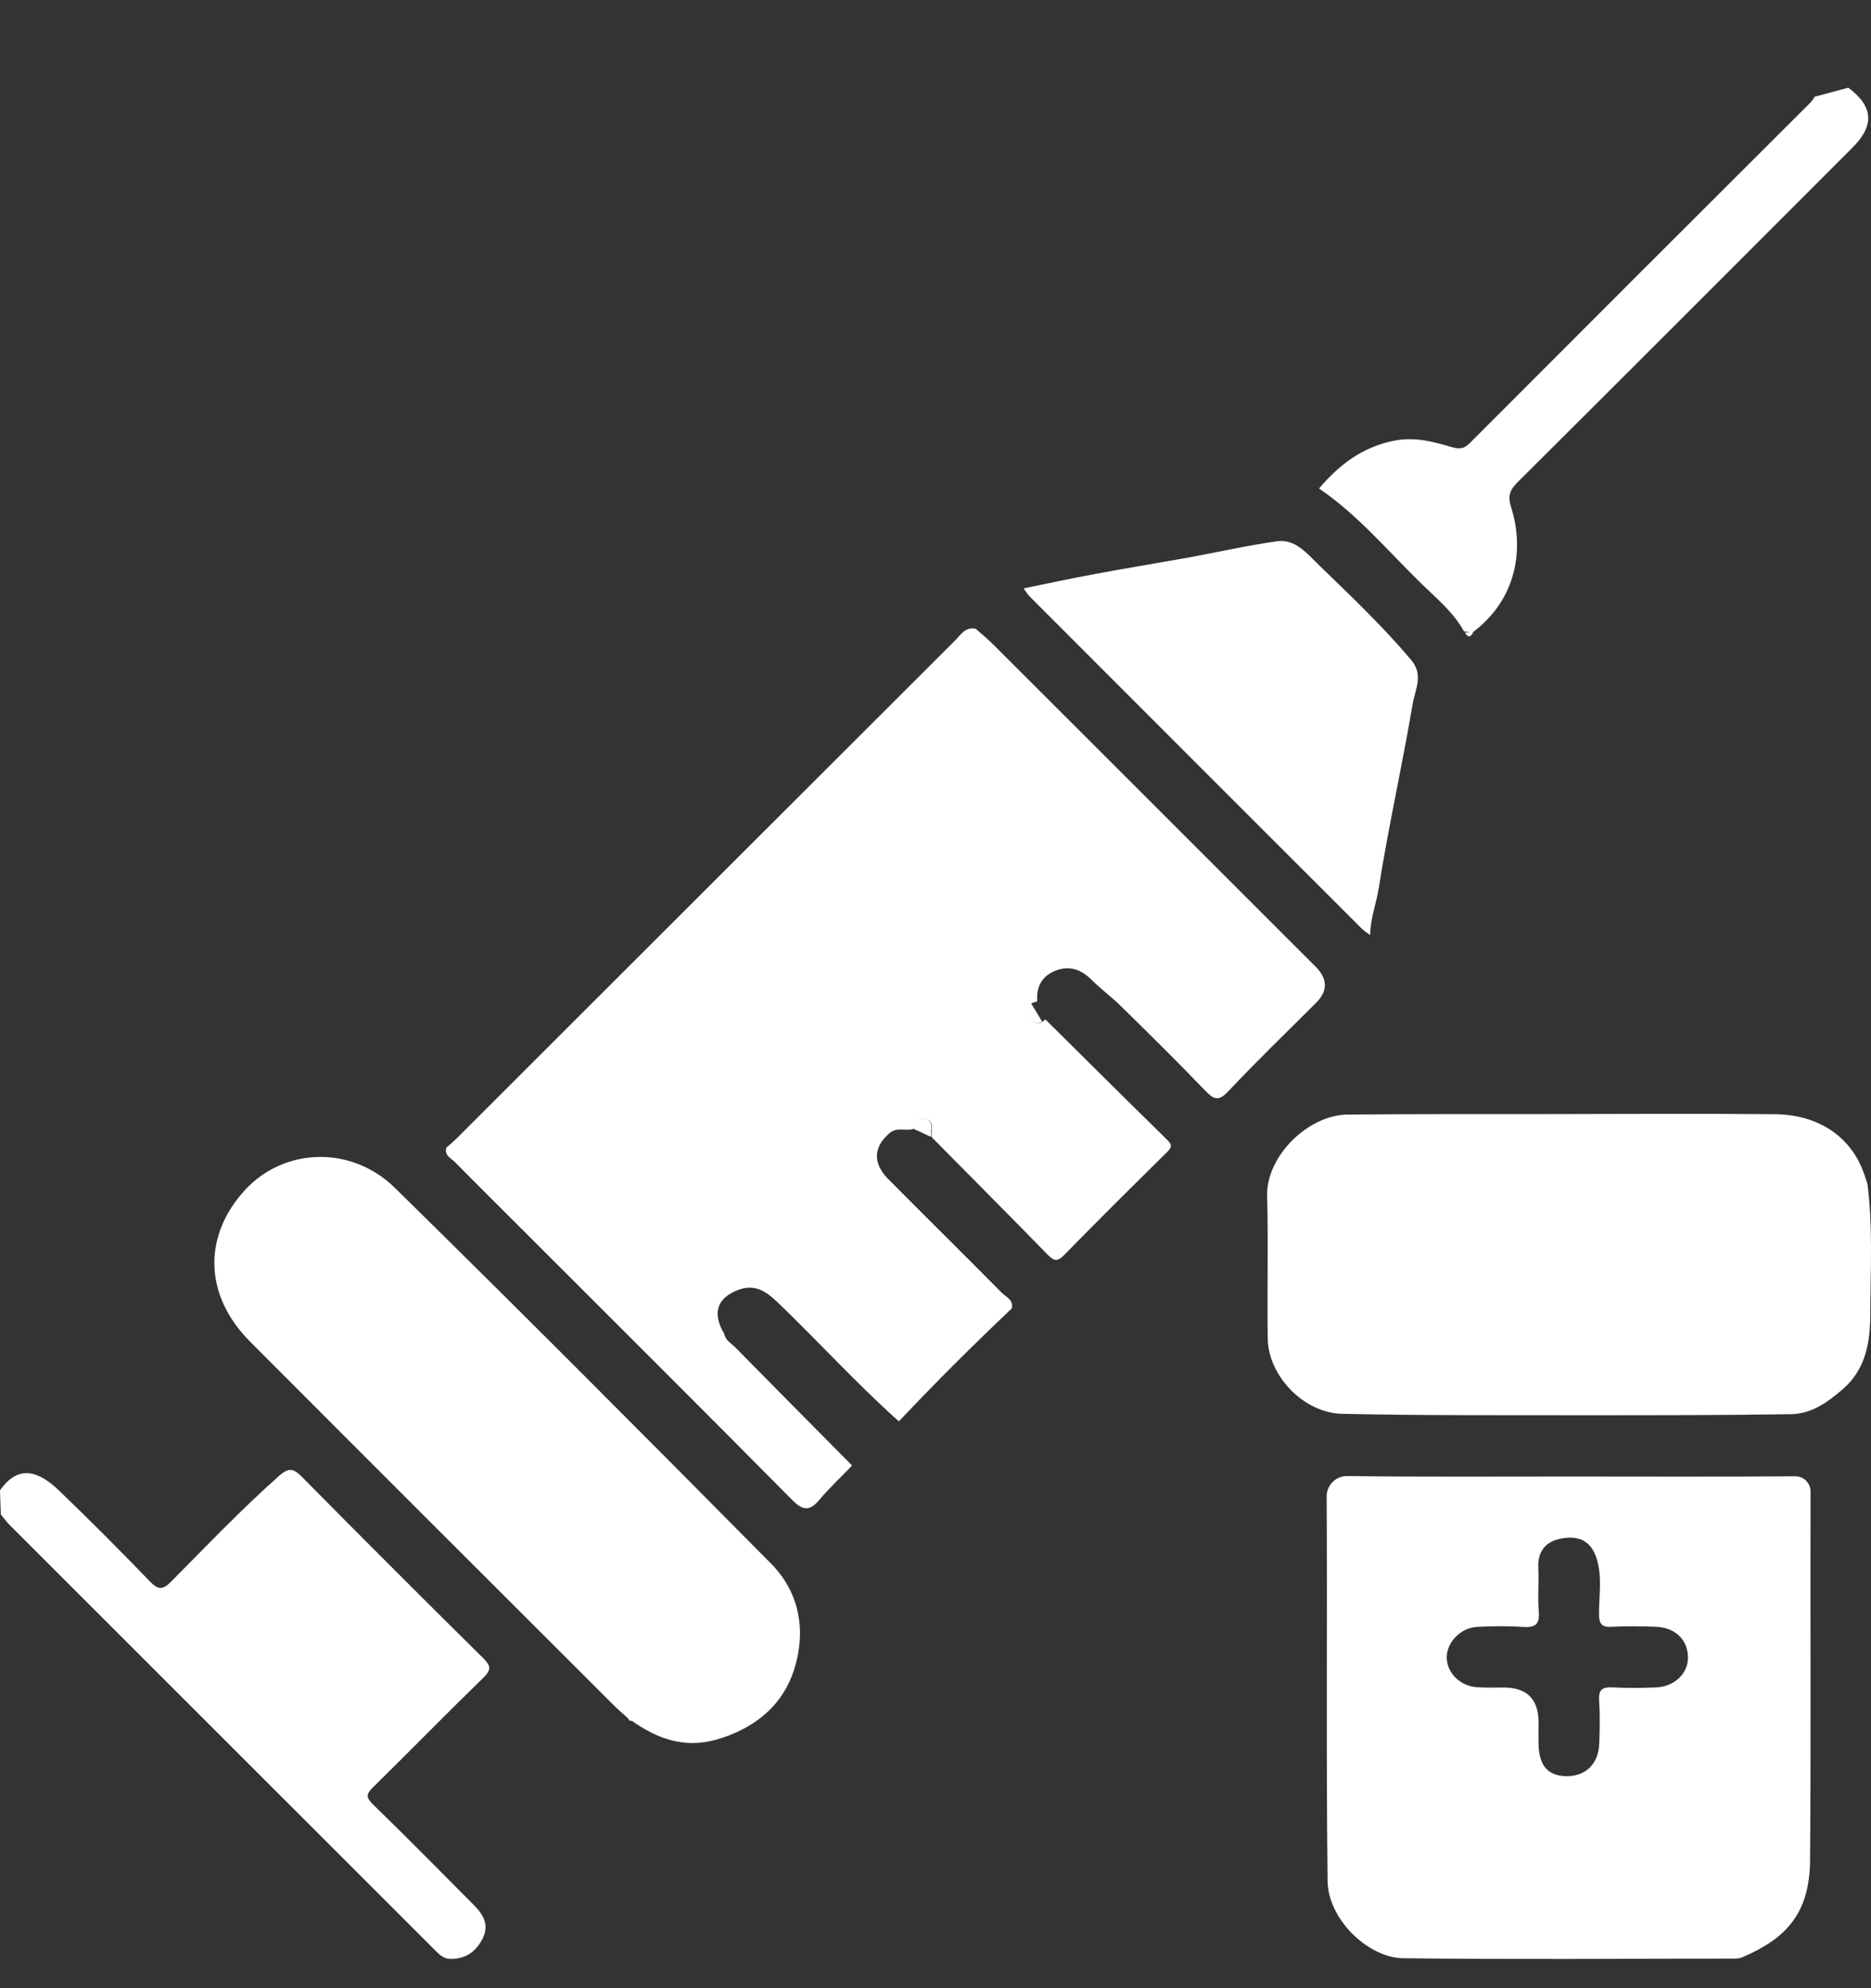<svg width="16" height="17" viewBox="0 0 16 17" fill="none" xmlns="http://www.w3.org/2000/svg">
<rect x="0" y="0" width="16" height="17" fill="#333333" stroke="none"/>
<g id="Vector">
<path d="M0 12.743C0.156 12.521 0.328 12.574 0.508 12.748C0.771 13.001 1.028 13.259 1.281 13.521C1.352 13.595 1.391 13.597 1.464 13.523C1.767 13.217 2.064 12.906 2.386 12.62C2.463 12.552 2.504 12.55 2.576 12.622C3.092 13.144 3.611 13.663 4.133 14.179C4.199 14.245 4.202 14.278 4.134 14.345C3.817 14.653 3.508 14.97 3.192 15.28C3.129 15.341 3.129 15.37 3.192 15.431C3.483 15.714 3.768 16.003 4.054 16.291C4.133 16.371 4.187 16.46 4.126 16.578C4.069 16.687 3.987 16.747 3.86 16.75C3.799 16.75 3.766 16.721 3.729 16.684C2.514 15.469 1.298 14.255 0.083 13.04C0.055 13.012 0.032 12.98 0.007 12.949L0 12.743Z" fill="white"/>
<path d="M15.806 0.75C16.022 0.912 16.032 1.073 15.838 1.266C14.886 2.218 13.935 3.171 12.98 4.121C12.911 4.191 12.89 4.237 12.925 4.346C13.03 4.681 12.982 5.121 12.587 5.412L12.519 5.398C12.43 5.237 12.29 5.121 12.162 4.997C11.874 4.718 11.617 4.407 11.283 4.179C11.283 4.179 11.28 4.175 11.282 4.174C11.456 3.971 11.653 3.821 11.923 3.768C12.093 3.735 12.247 3.773 12.4 3.819C12.475 3.841 12.516 3.843 12.572 3.786C13.538 2.818 14.505 1.851 15.473 0.886C15.492 0.867 15.508 0.848 15.518 0.827L15.806 0.75Z" fill="white"/>
<path d="M7.689 12.151H7.684C7.322 11.828 6.996 11.467 6.646 11.132C6.555 11.045 6.456 10.975 6.314 11.029C6.132 11.098 6.087 11.226 6.194 11.406C6.204 11.462 6.255 11.487 6.289 11.522C6.62 11.859 6.952 12.193 7.284 12.528V12.534C7.192 12.63 7.094 12.721 7.009 12.822C6.926 12.921 6.869 12.92 6.775 12.826C6.008 12.051 5.235 11.282 4.464 10.511C4.273 10.32 4.081 10.13 3.892 9.938C3.859 9.904 3.799 9.882 3.816 9.815L3.817 9.813C3.847 9.786 3.879 9.761 3.907 9.732C5.327 8.314 6.746 6.895 8.167 5.477C8.216 5.428 8.255 5.357 8.344 5.376L8.345 5.377C8.397 5.424 8.452 5.468 8.501 5.518C9.419 6.434 10.335 7.351 11.252 8.267C11.355 8.371 11.356 8.474 11.254 8.575C11.004 8.826 10.748 9.071 10.506 9.329C10.421 9.42 10.381 9.403 10.305 9.324C10.071 9.08 9.829 8.842 9.588 8.605C9.508 8.526 9.416 8.459 9.336 8.379C9.248 8.292 9.151 8.253 9.031 8.298C8.911 8.344 8.861 8.435 8.87 8.56L8.867 8.564C8.802 8.576 8.761 8.612 8.798 8.678C8.825 8.727 8.869 8.786 8.936 8.719H8.942C9.288 9.061 9.633 9.405 9.981 9.746C10.023 9.787 10.024 9.807 9.982 9.849C9.685 10.142 9.39 10.435 9.099 10.732C9.046 10.786 9.016 10.786 8.963 10.732C8.634 10.395 8.3 10.06 7.968 9.724L7.967 9.722C7.955 9.666 8.007 9.582 7.902 9.566C7.838 9.555 7.809 9.587 7.812 9.649L7.81 9.653C7.744 9.675 7.671 9.633 7.606 9.69C7.47 9.807 7.46 9.945 7.597 10.083C7.919 10.407 8.244 10.728 8.566 11.053C8.602 11.09 8.668 11.113 8.653 11.186L8.652 11.188C8.322 11.501 8.001 11.82 7.689 12.151Z" fill="white"/>
<path d="M13.42 12.625C14.063 12.625 14.708 12.628 15.351 12.623C15.424 12.622 15.484 12.681 15.483 12.755C15.48 13.805 15.487 14.854 15.479 15.904C15.475 16.356 15.281 16.572 14.901 16.735C14.87 16.749 14.831 16.747 14.796 16.747C13.864 16.748 12.932 16.755 12.001 16.744C11.699 16.741 11.357 16.41 11.353 16.084C11.34 14.988 11.351 13.892 11.345 12.795C11.345 12.698 11.424 12.62 11.52 12.621C12.153 12.629 12.787 12.625 13.42 12.625ZM13.157 14.726C13.157 14.788 13.155 14.85 13.157 14.912C13.161 15.098 13.236 15.184 13.393 15.187C13.557 15.19 13.669 15.084 13.676 14.912C13.681 14.787 13.683 14.662 13.675 14.538C13.669 14.445 13.705 14.424 13.79 14.428C13.914 14.434 14.04 14.434 14.164 14.428C14.321 14.421 14.436 14.308 14.435 14.171C14.433 14.021 14.327 13.916 14.161 13.91C14.036 13.905 13.911 13.903 13.787 13.91C13.697 13.916 13.674 13.886 13.674 13.798C13.674 13.643 13.702 13.486 13.656 13.334C13.611 13.182 13.508 13.12 13.334 13.159C13.215 13.185 13.148 13.27 13.155 13.405C13.161 13.529 13.148 13.655 13.159 13.778C13.169 13.894 13.124 13.918 13.02 13.911C12.89 13.902 12.76 13.904 12.63 13.911C12.491 13.919 12.375 14.04 12.372 14.166C12.369 14.297 12.479 14.413 12.624 14.426C12.701 14.432 12.78 14.429 12.858 14.429C13.057 14.429 13.157 14.528 13.157 14.726Z" fill="white"/>
<path d="M15.939 10.031C15.95 10.062 15.96 10.094 15.97 10.125C16.017 10.495 15.995 10.868 15.994 11.239C15.993 11.476 15.956 11.706 15.761 11.876C15.632 11.988 15.493 12.089 15.319 12.092C14.736 12.101 14.153 12.101 13.57 12.101C12.873 12.1 12.176 12.104 11.479 12.089C11.15 12.083 10.846 11.765 10.841 11.446C10.835 11.04 10.847 10.634 10.836 10.228C10.826 9.883 11.191 9.532 11.525 9.53C12.093 9.525 12.66 9.526 13.227 9.526C13.878 9.525 14.528 9.521 15.179 9.527C15.54 9.531 15.823 9.708 15.939 10.031Z" fill="white"/>
<path d="M5.367 14.689C5.329 14.654 5.289 14.622 5.253 14.585C4.214 13.548 3.175 12.511 2.138 11.471C1.74 11.072 1.736 10.56 2.101 10.169C2.431 9.816 3.002 9.789 3.377 10.157C4.458 11.218 5.527 12.292 6.593 13.369C6.835 13.613 6.893 13.934 6.797 14.257C6.699 14.584 6.451 14.781 6.125 14.875C5.854 14.952 5.619 14.868 5.401 14.712C5.389 14.705 5.378 14.696 5.367 14.689Z" fill="white"/>
<path d="M8.757 5.036C8.756 5.034 8.757 5.03 8.759 5.03C8.959 4.989 9.158 4.946 9.358 4.909C9.621 4.86 9.885 4.817 10.148 4.77C10.405 4.723 10.661 4.665 10.92 4.628C11.078 4.606 11.18 4.736 11.277 4.83C11.548 5.092 11.822 5.352 12.066 5.641C12.177 5.77 12.101 5.898 12.081 6.016C11.992 6.544 11.873 7.068 11.79 7.597C11.769 7.728 11.718 7.855 11.718 7.989C11.718 7.992 11.715 7.994 11.713 7.992C11.69 7.976 11.666 7.961 11.647 7.942C10.7 6.996 9.753 6.049 8.807 5.102C8.787 5.082 8.773 5.059 8.757 5.036Z" fill="white"/>
<path d="M8.912 8.735C8.856 8.773 8.819 8.722 8.794 8.677C8.767 8.629 8.781 8.597 8.817 8.578L8.912 8.735Z" fill="white"/>
<path d="M7.81 9.651L7.808 9.648C7.805 9.586 7.833 9.553 7.898 9.564C7.999 9.58 7.954 9.659 7.962 9.715C7.962 9.718 7.959 9.72 7.957 9.719C7.908 9.696 7.859 9.674 7.81 9.651Z" fill="white"/>
<path d="M12.528 5.409C12.552 5.409 12.575 5.408 12.598 5.408C12.576 5.45 12.552 5.453 12.528 5.409Z" fill="white"/>
<path d="M5.371 14.688C5.382 14.696 5.394 14.704 5.405 14.712C5.383 14.72 5.376 14.705 5.371 14.688Z" fill="white"/>
</g>
</svg>
